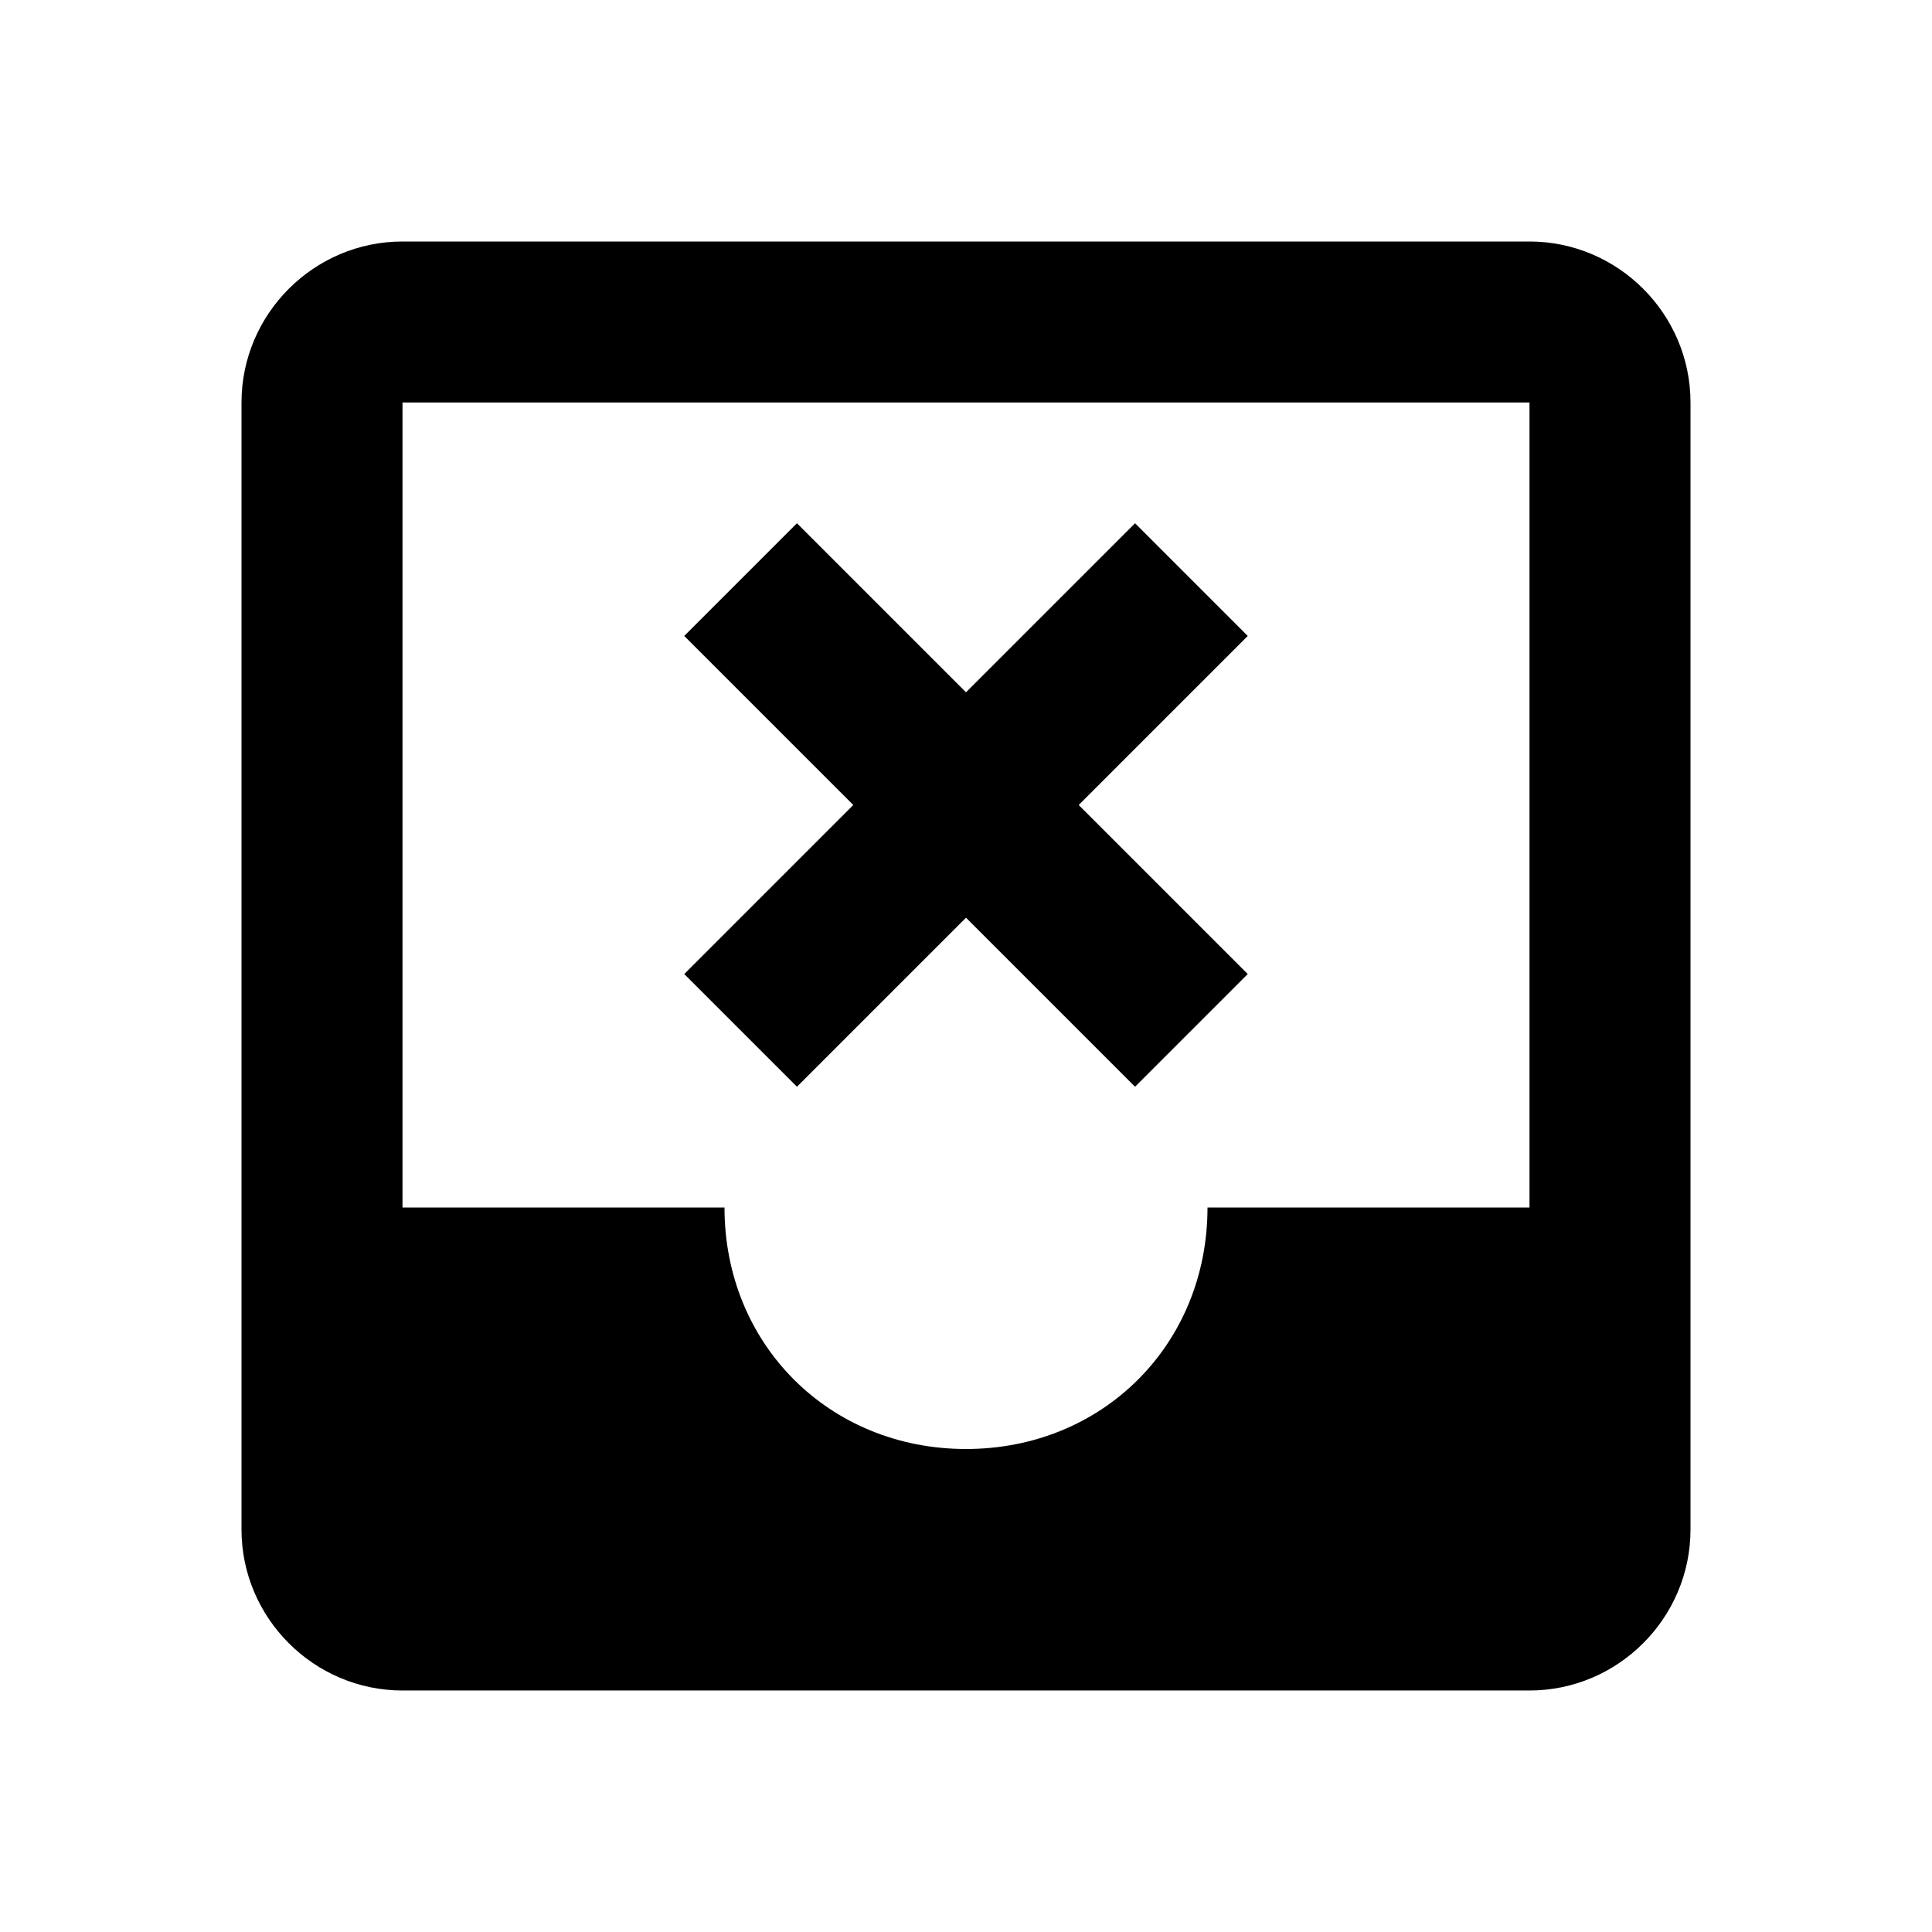 <?xml version="1.0" encoding="utf-8"?>
<!-- Generator: www.svgicons.com -->
<svg xmlns="http://www.w3.org/2000/svg" width="800" height="800" viewBox="0 0 24 24">
<path fill="currentColor" d="M19 15h-4c0 1.7-1.3 3-3 3s-3-1.3-3-3H5V5h14m0-2H5c-1.1 0-2 .9-2 2v14c0 1.1.9 2 2 2h14c1.1 0 2-.9 2-2V5c0-1.1-.9-2-2-2m-4.9 3.5l1.4 1.4l-2.1 2.1l2.1 2.1l-1.4 1.4l-2.1-2.1l-2.1 2.1l-1.4-1.4l2.1-2.1l-2.1-2.1l1.4-1.4L12 8.6z"/>
</svg>